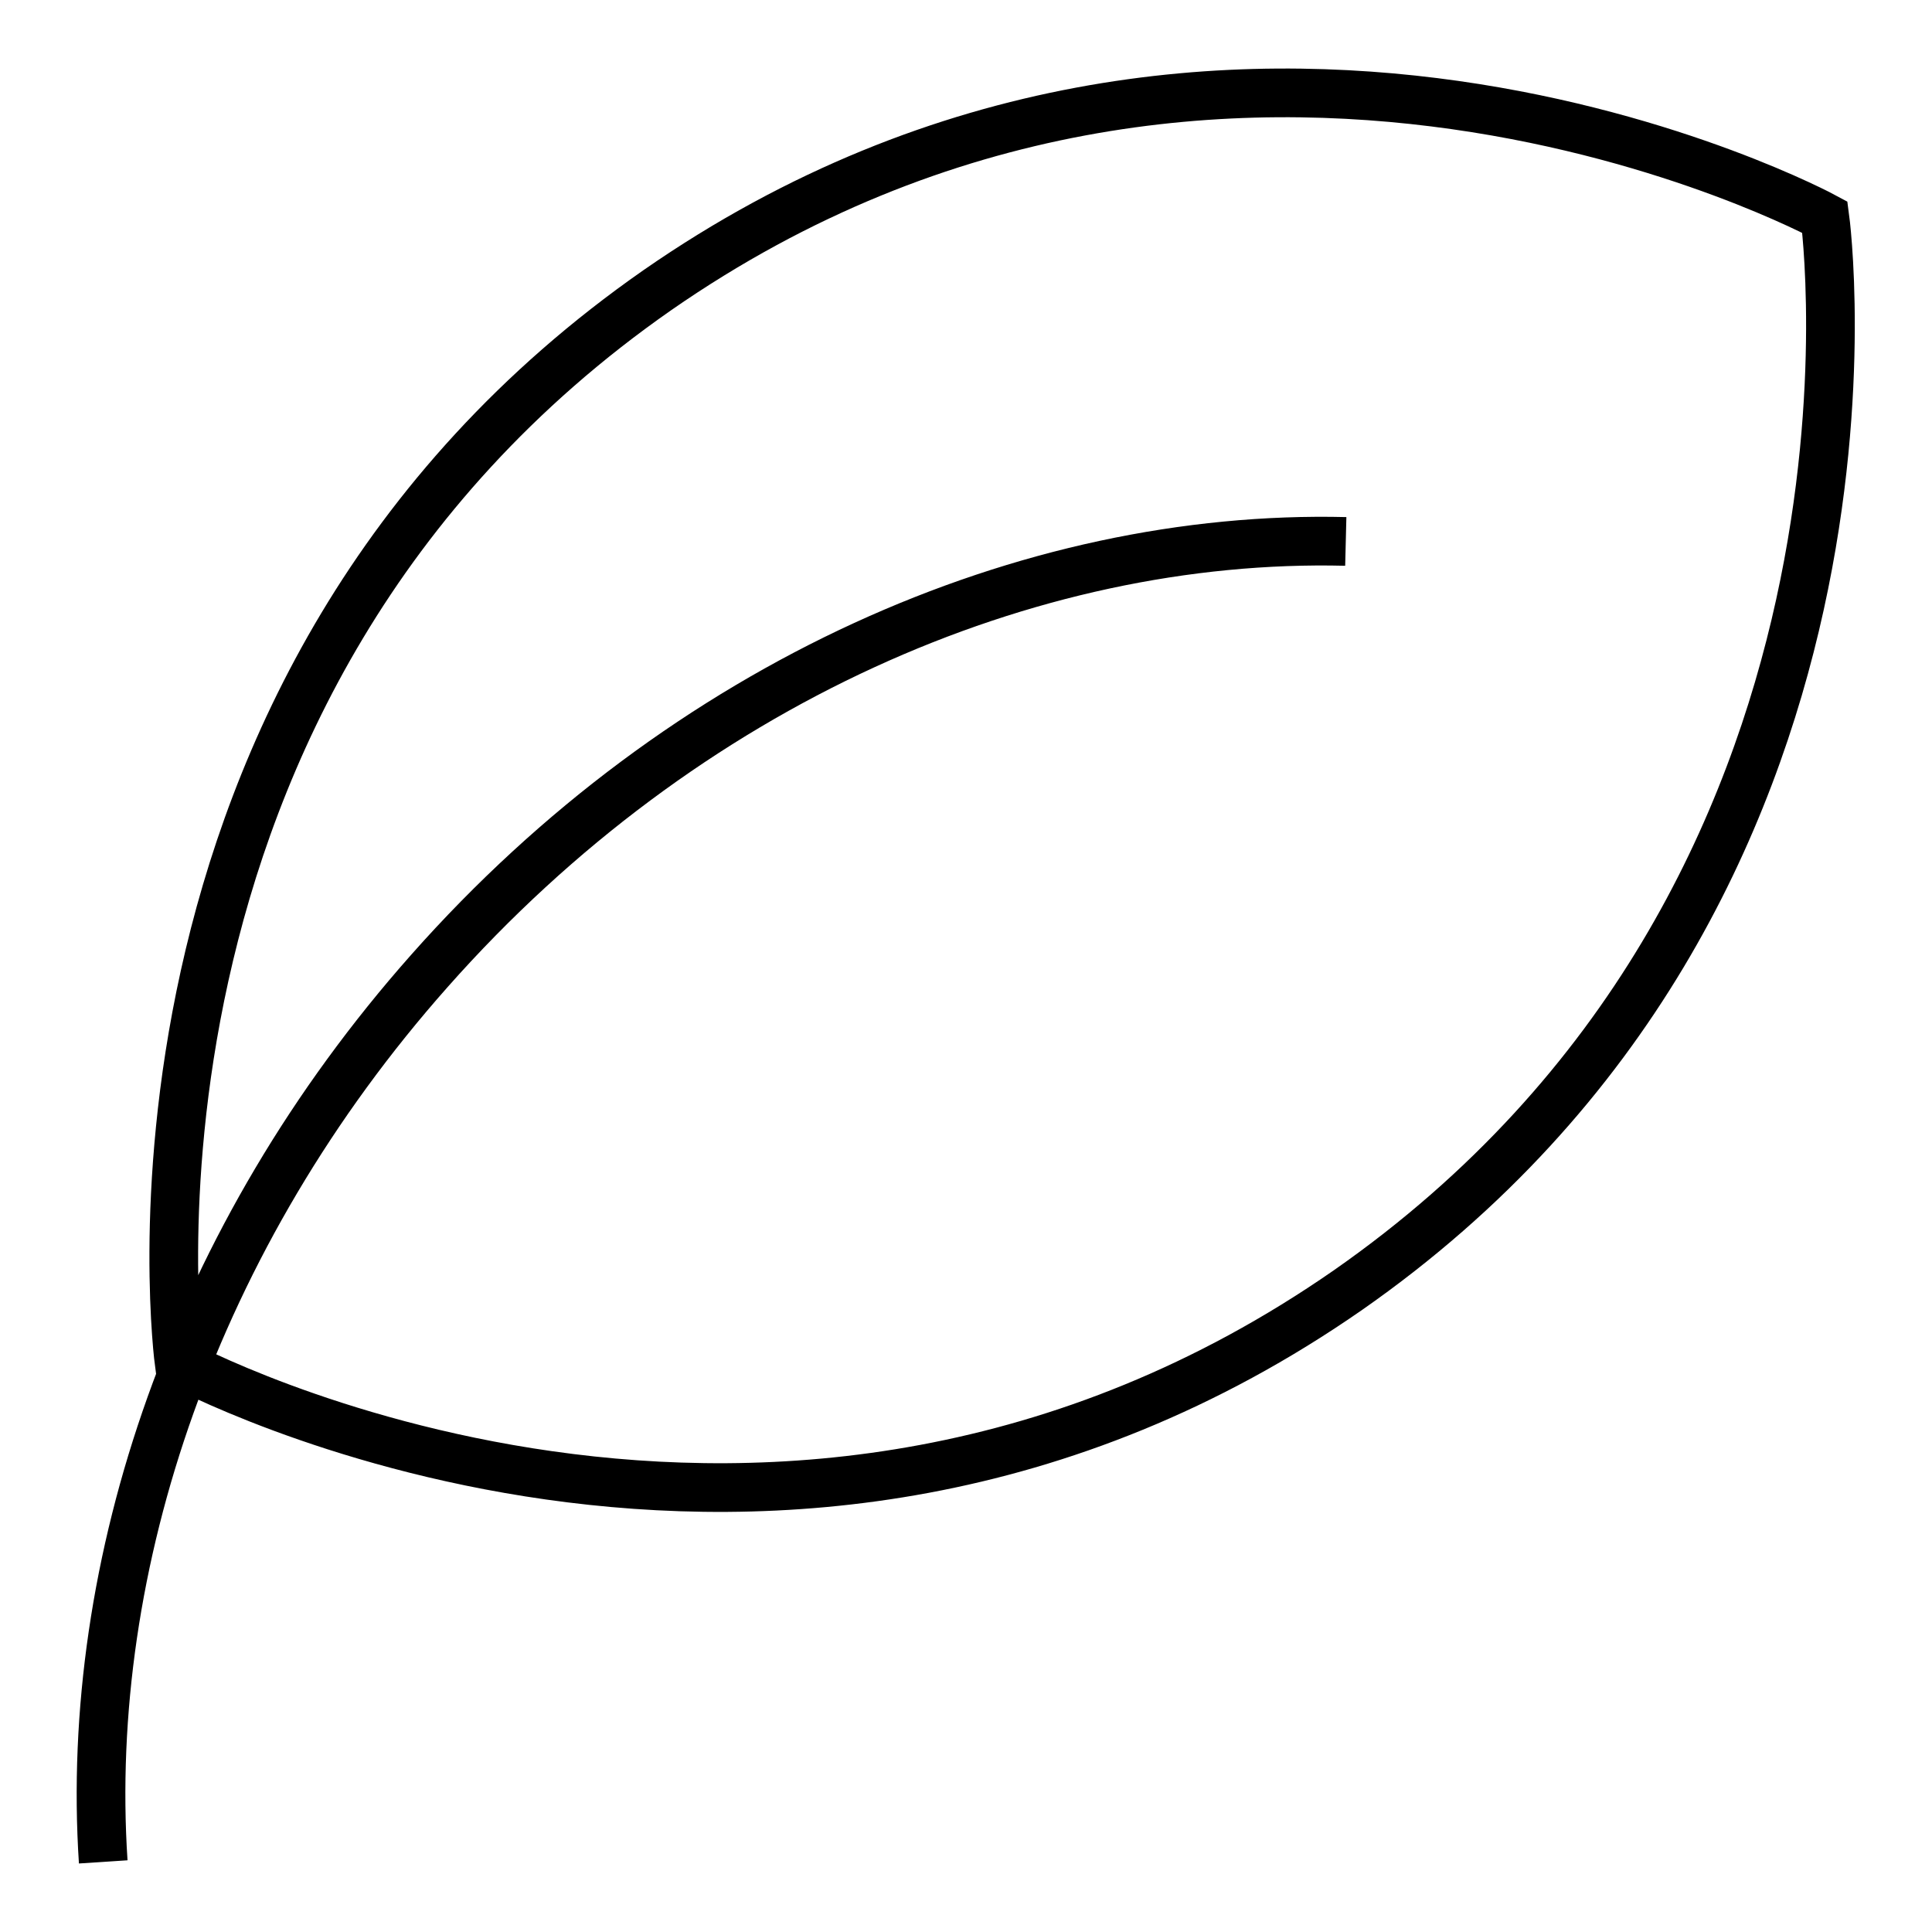<?xml version="1.0" encoding="utf-8"?>
<!-- Generator: Adobe Illustrator 23.0.3, SVG Export Plug-In . SVG Version: 6.00 Build 0)  -->
<svg version="1.1" id="Слой_1" xmlns="http://www.w3.org/2000/svg" xmlns:xlink="http://www.w3.org/1999/xlink" x="0px" y="0px"
	 viewBox="0 0 19.84 19.84" style="enable-background:new 0 0 19.84 19.84;" xml:space="preserve">
<style type="text/css">
	.st0{fill:none;stroke:#000000;stroke-width:0.5;stroke-miterlimit:10;}
</style>
<g>
	<g>
		<path class="st0" d="M1.06,19.12c-0.2-3.05,0.93-6.42,3.35-9.15c2.62-2.96,6.15-4.49,9.41-4.41 M13.84,13.25
			c-5.86,4.07-12,0.75-12,0.75S0.9,7.06,6.75,2.98c5.86-4.07,11.99-0.75,11.99-0.75S19.69,9.17,13.84,13.25z"/>
	</g>
</g>
</svg>
